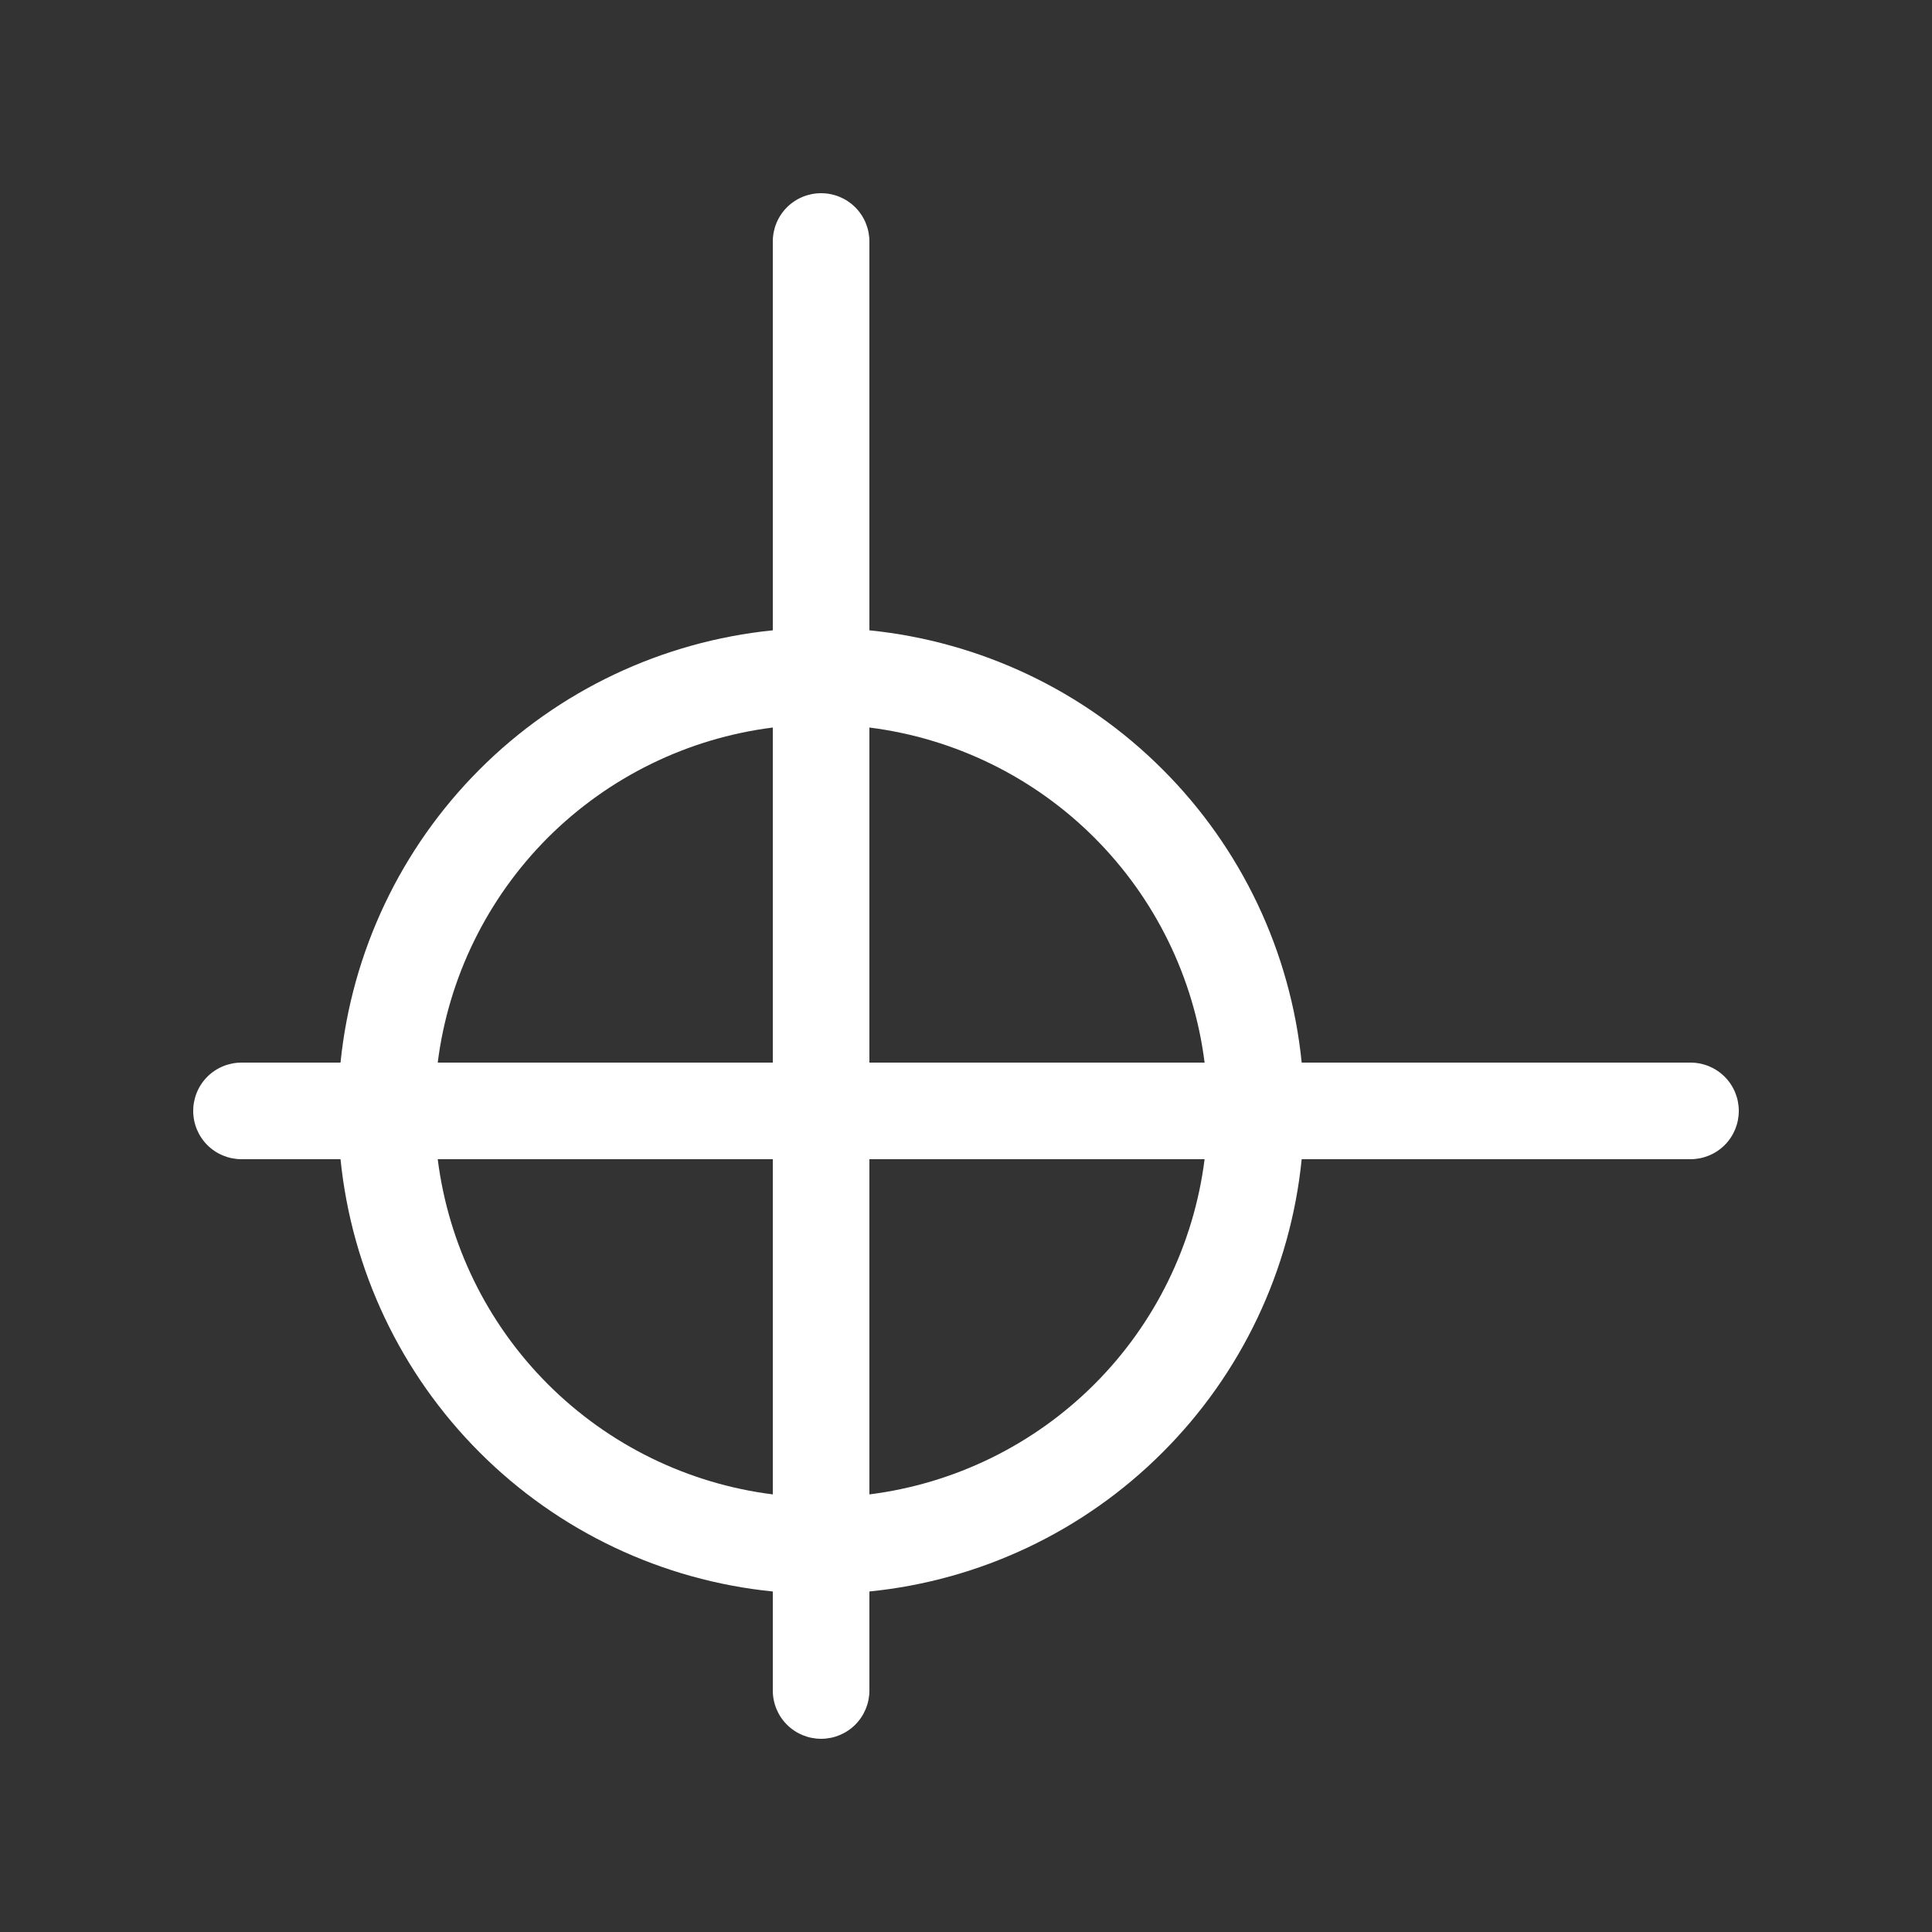 <svg width="16" height="16" viewBox="0 0 16 16" fill="none" xmlns="http://www.w3.org/2000/svg">
<rect x="0" y="0" width="16" height="16" fill="#333333" stroke="none"/>
<path d="M6.8 1.6C6.906 1.6 7.008 1.642 7.083 1.717C7.158 1.792 7.2 1.894 7.2 2V5.22C8.118 5.313 8.976 5.719 9.628 6.372C10.281 7.024 10.688 7.882 10.78 8.8H14C14.106 8.8 14.208 8.842 14.283 8.917C14.358 8.992 14.4 9.094 14.4 9.2C14.4 9.306 14.358 9.408 14.283 9.483C14.208 9.558 14.106 9.6 14 9.6H10.78C10.688 10.518 10.281 11.376 9.628 12.028C8.976 12.681 8.118 13.088 7.2 13.18V14C7.2 14.106 7.158 14.208 7.083 14.283C7.008 14.358 6.906 14.4 6.8 14.4C6.694 14.4 6.592 14.358 6.517 14.283C6.442 14.208 6.4 14.106 6.4 14V13.18C5.482 13.088 4.624 12.681 3.972 12.028C3.32 11.376 2.913 10.518 2.82 9.6H2C1.894 9.6 1.792 9.558 1.717 9.483C1.642 9.408 1.6 9.306 1.6 9.2C1.6 9.094 1.642 8.992 1.717 8.917C1.792 8.842 1.894 8.8 2 8.8H2.82C2.913 7.882 3.32 7.024 3.972 6.372C4.624 5.719 5.482 5.313 6.4 5.22V2C6.4 1.894 6.442 1.792 6.517 1.717C6.592 1.642 6.694 1.6 6.8 1.6ZM3.625 9.6C3.714 10.305 4.035 10.961 4.537 11.463C5.04 11.966 5.695 12.287 6.4 12.376V9.6H3.625ZM6.4 8.8V6.025C5.695 6.114 5.04 6.435 4.537 6.937C4.035 7.44 3.714 8.095 3.625 8.8H6.4ZM7.2 9.6V12.376C7.905 12.287 8.561 11.966 9.064 11.463C9.566 10.961 9.887 10.305 9.976 9.6H7.2ZM9.976 8.8C9.887 8.095 9.566 7.44 9.063 6.937C8.561 6.435 7.905 6.114 7.2 6.025V8.8H9.976Z" fill="white"/>
</svg>
